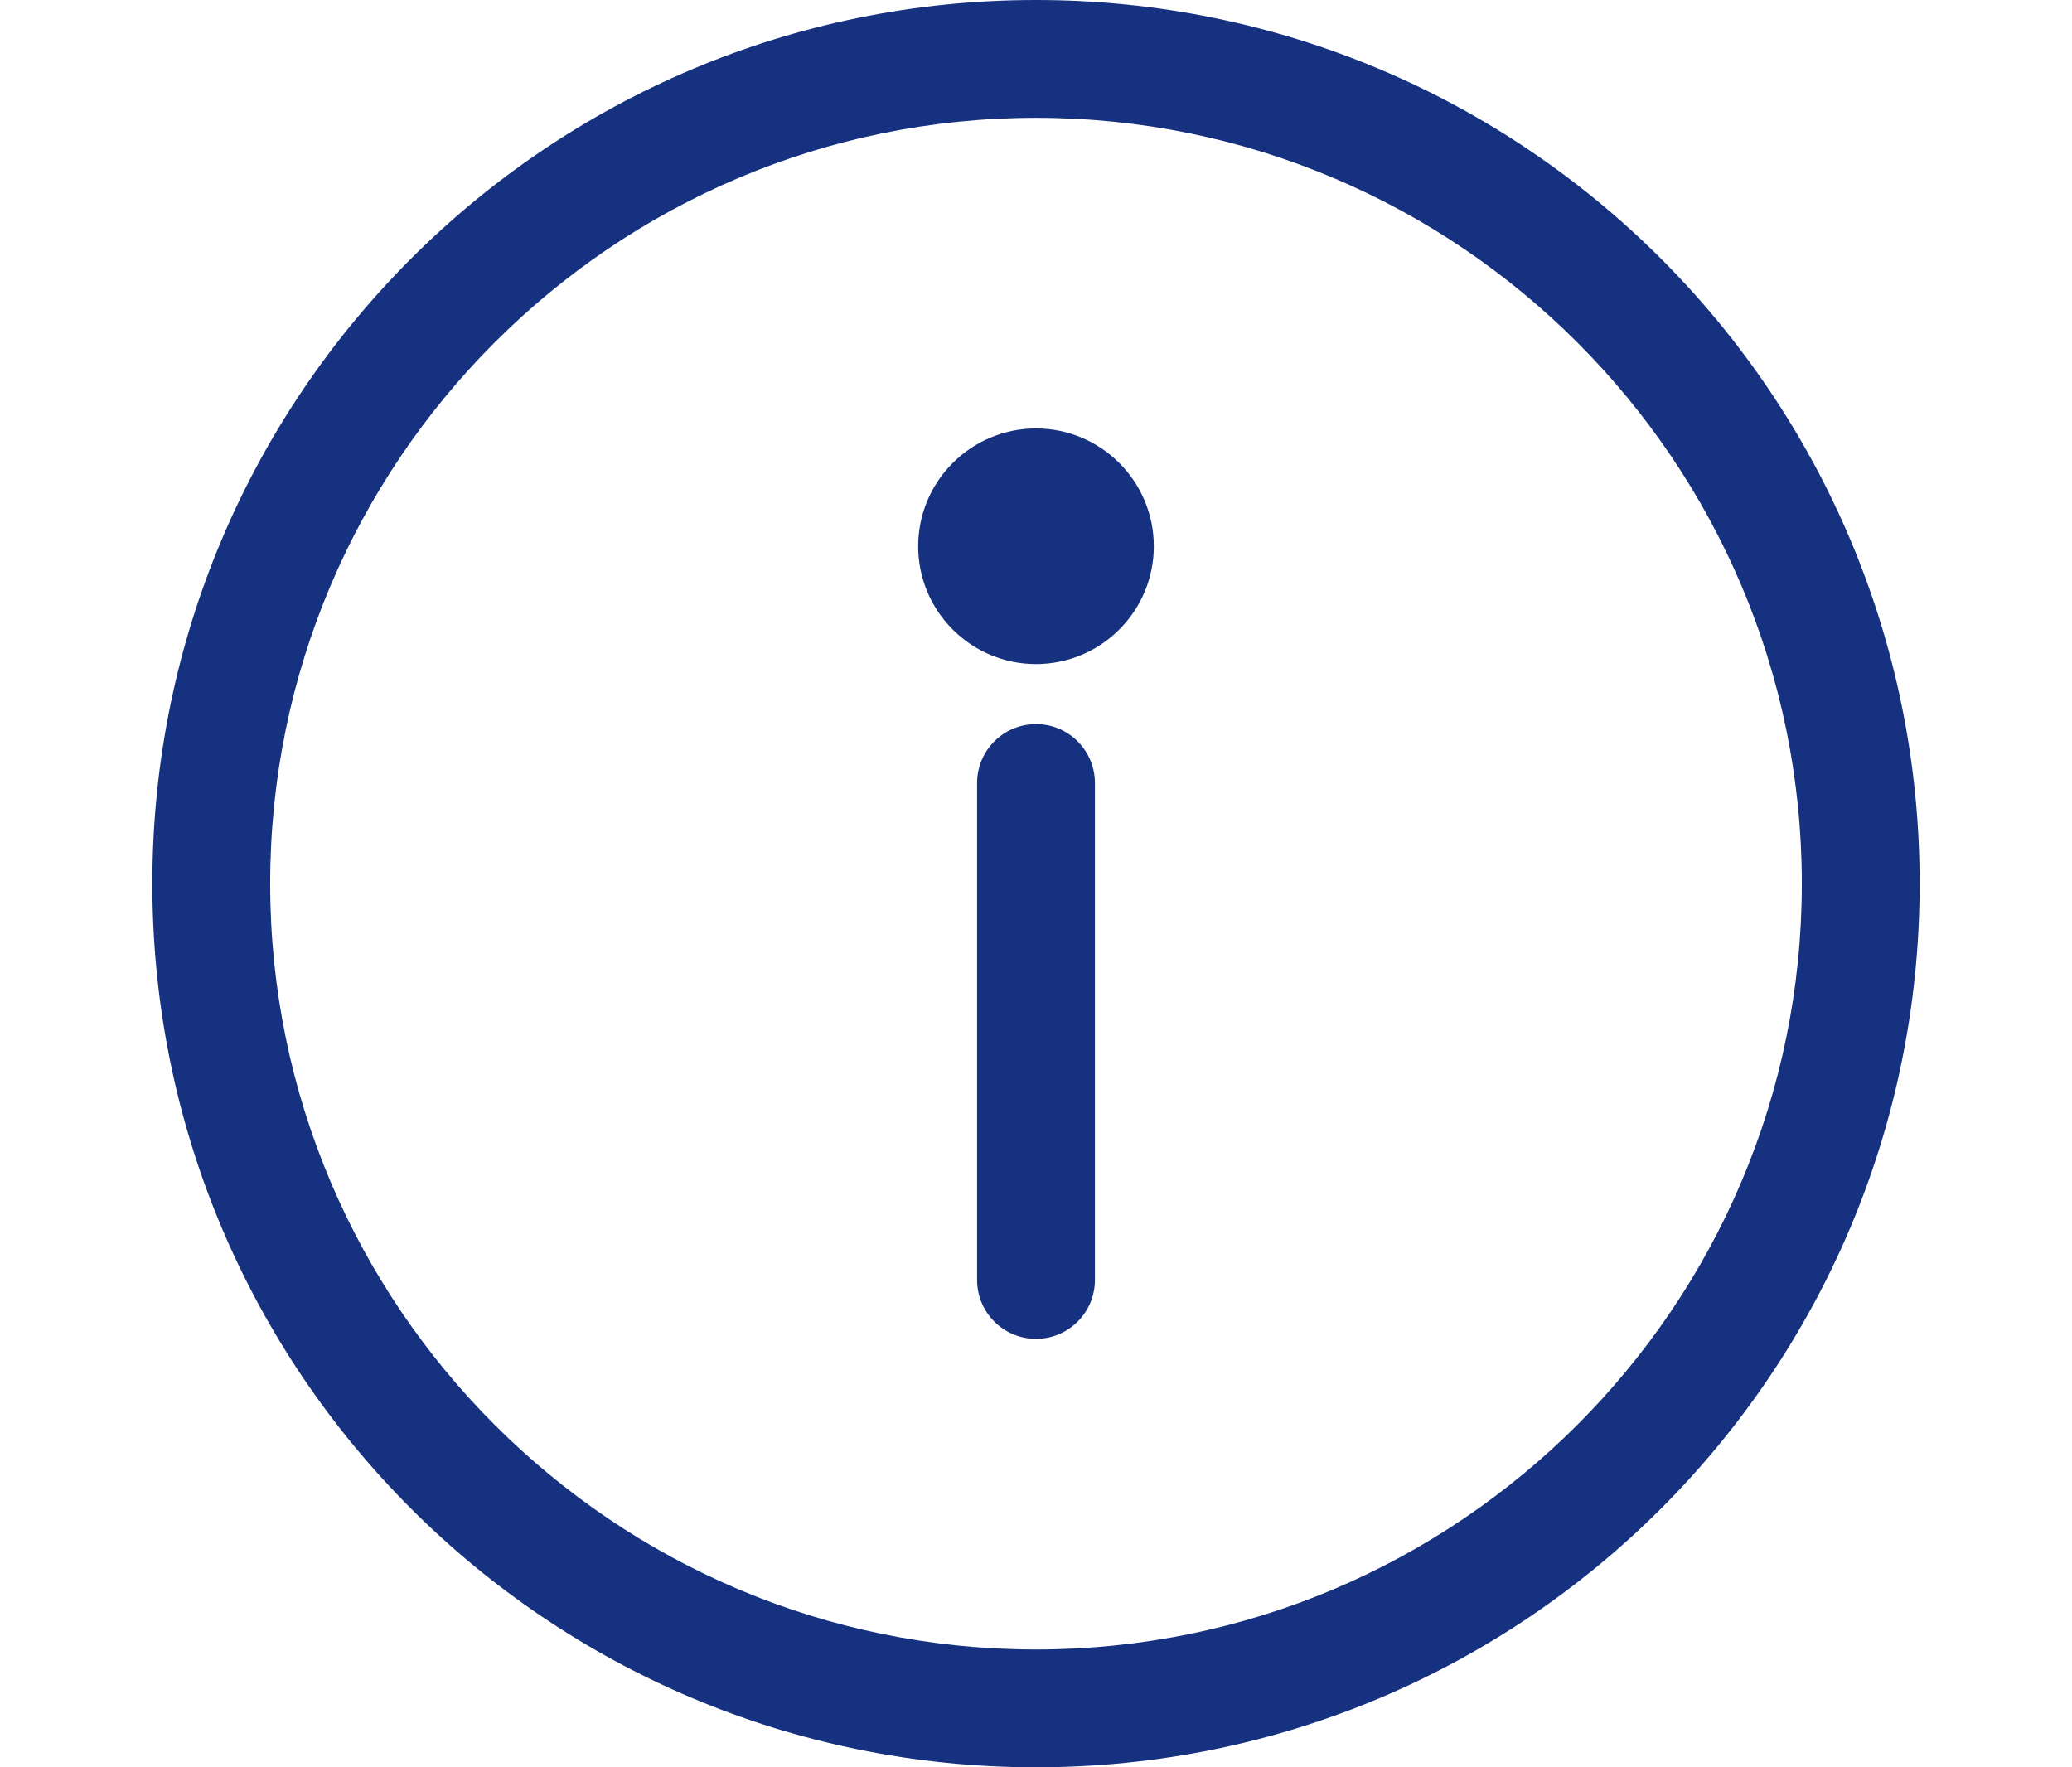 <?xml version="1.0" encoding="utf-8"?>
<!-- Generator: Adobe Illustrator 16.0.0, SVG Export Plug-In . SVG Version: 6.00 Build 0)  -->
<!DOCTYPE svg PUBLIC "-//W3C//DTD SVG 1.1//EN" "http://www.w3.org/Graphics/SVG/1.1/DTD/svg11.dtd">
<svg version="1.1" id="Layer_1" xmlns="http://www.w3.org/2000/svg" xmlns:xlink="http://www.w3.org/1999/xlink" x="0px" y="0px"
	 width="306px" height="261px" viewBox="0 0 306 261" enable-background="new 0 0 306 261" xml:space="preserve">
<g>
	<g>
		<path fill="#153180" d="M153,0C80.873,0,22.5,58.367,22.5,130.5C22.5,202.627,80.867,261,153,261
			c72.127,0,130.5-58.367,130.5-130.5C283.5,58.373,225.133,0,153,0z M153,243.6c-62.363,0-113.1-50.735-113.1-113.1
			S90.637,17.4,153,17.4c62.363,0,113.1,50.737,113.1,113.1C266.1,192.863,215.363,243.6,153,243.6z"/>
	</g>
</g>
<g>
	<g>
		<path fill="#153180" d="M152.999,106.937c-4.805,0-8.7,3.895-8.7,8.7v73.39c0,4.805,3.895,8.701,8.7,8.701
			c4.806,0,8.701-3.896,8.701-8.701v-73.392C161.698,110.832,157.803,106.937,152.999,106.937z"/>
	</g>
</g>
<g>
	<g>
		<path fill="#153180" d="M153,63.273c-9.594,0-17.4,7.806-17.4,17.4c0,9.594,7.806,17.4,17.4,17.4s17.4-7.806,17.4-17.4
			C170.4,71.079,162.594,63.273,153,63.273z"/>
	</g>
</g>
</svg>

